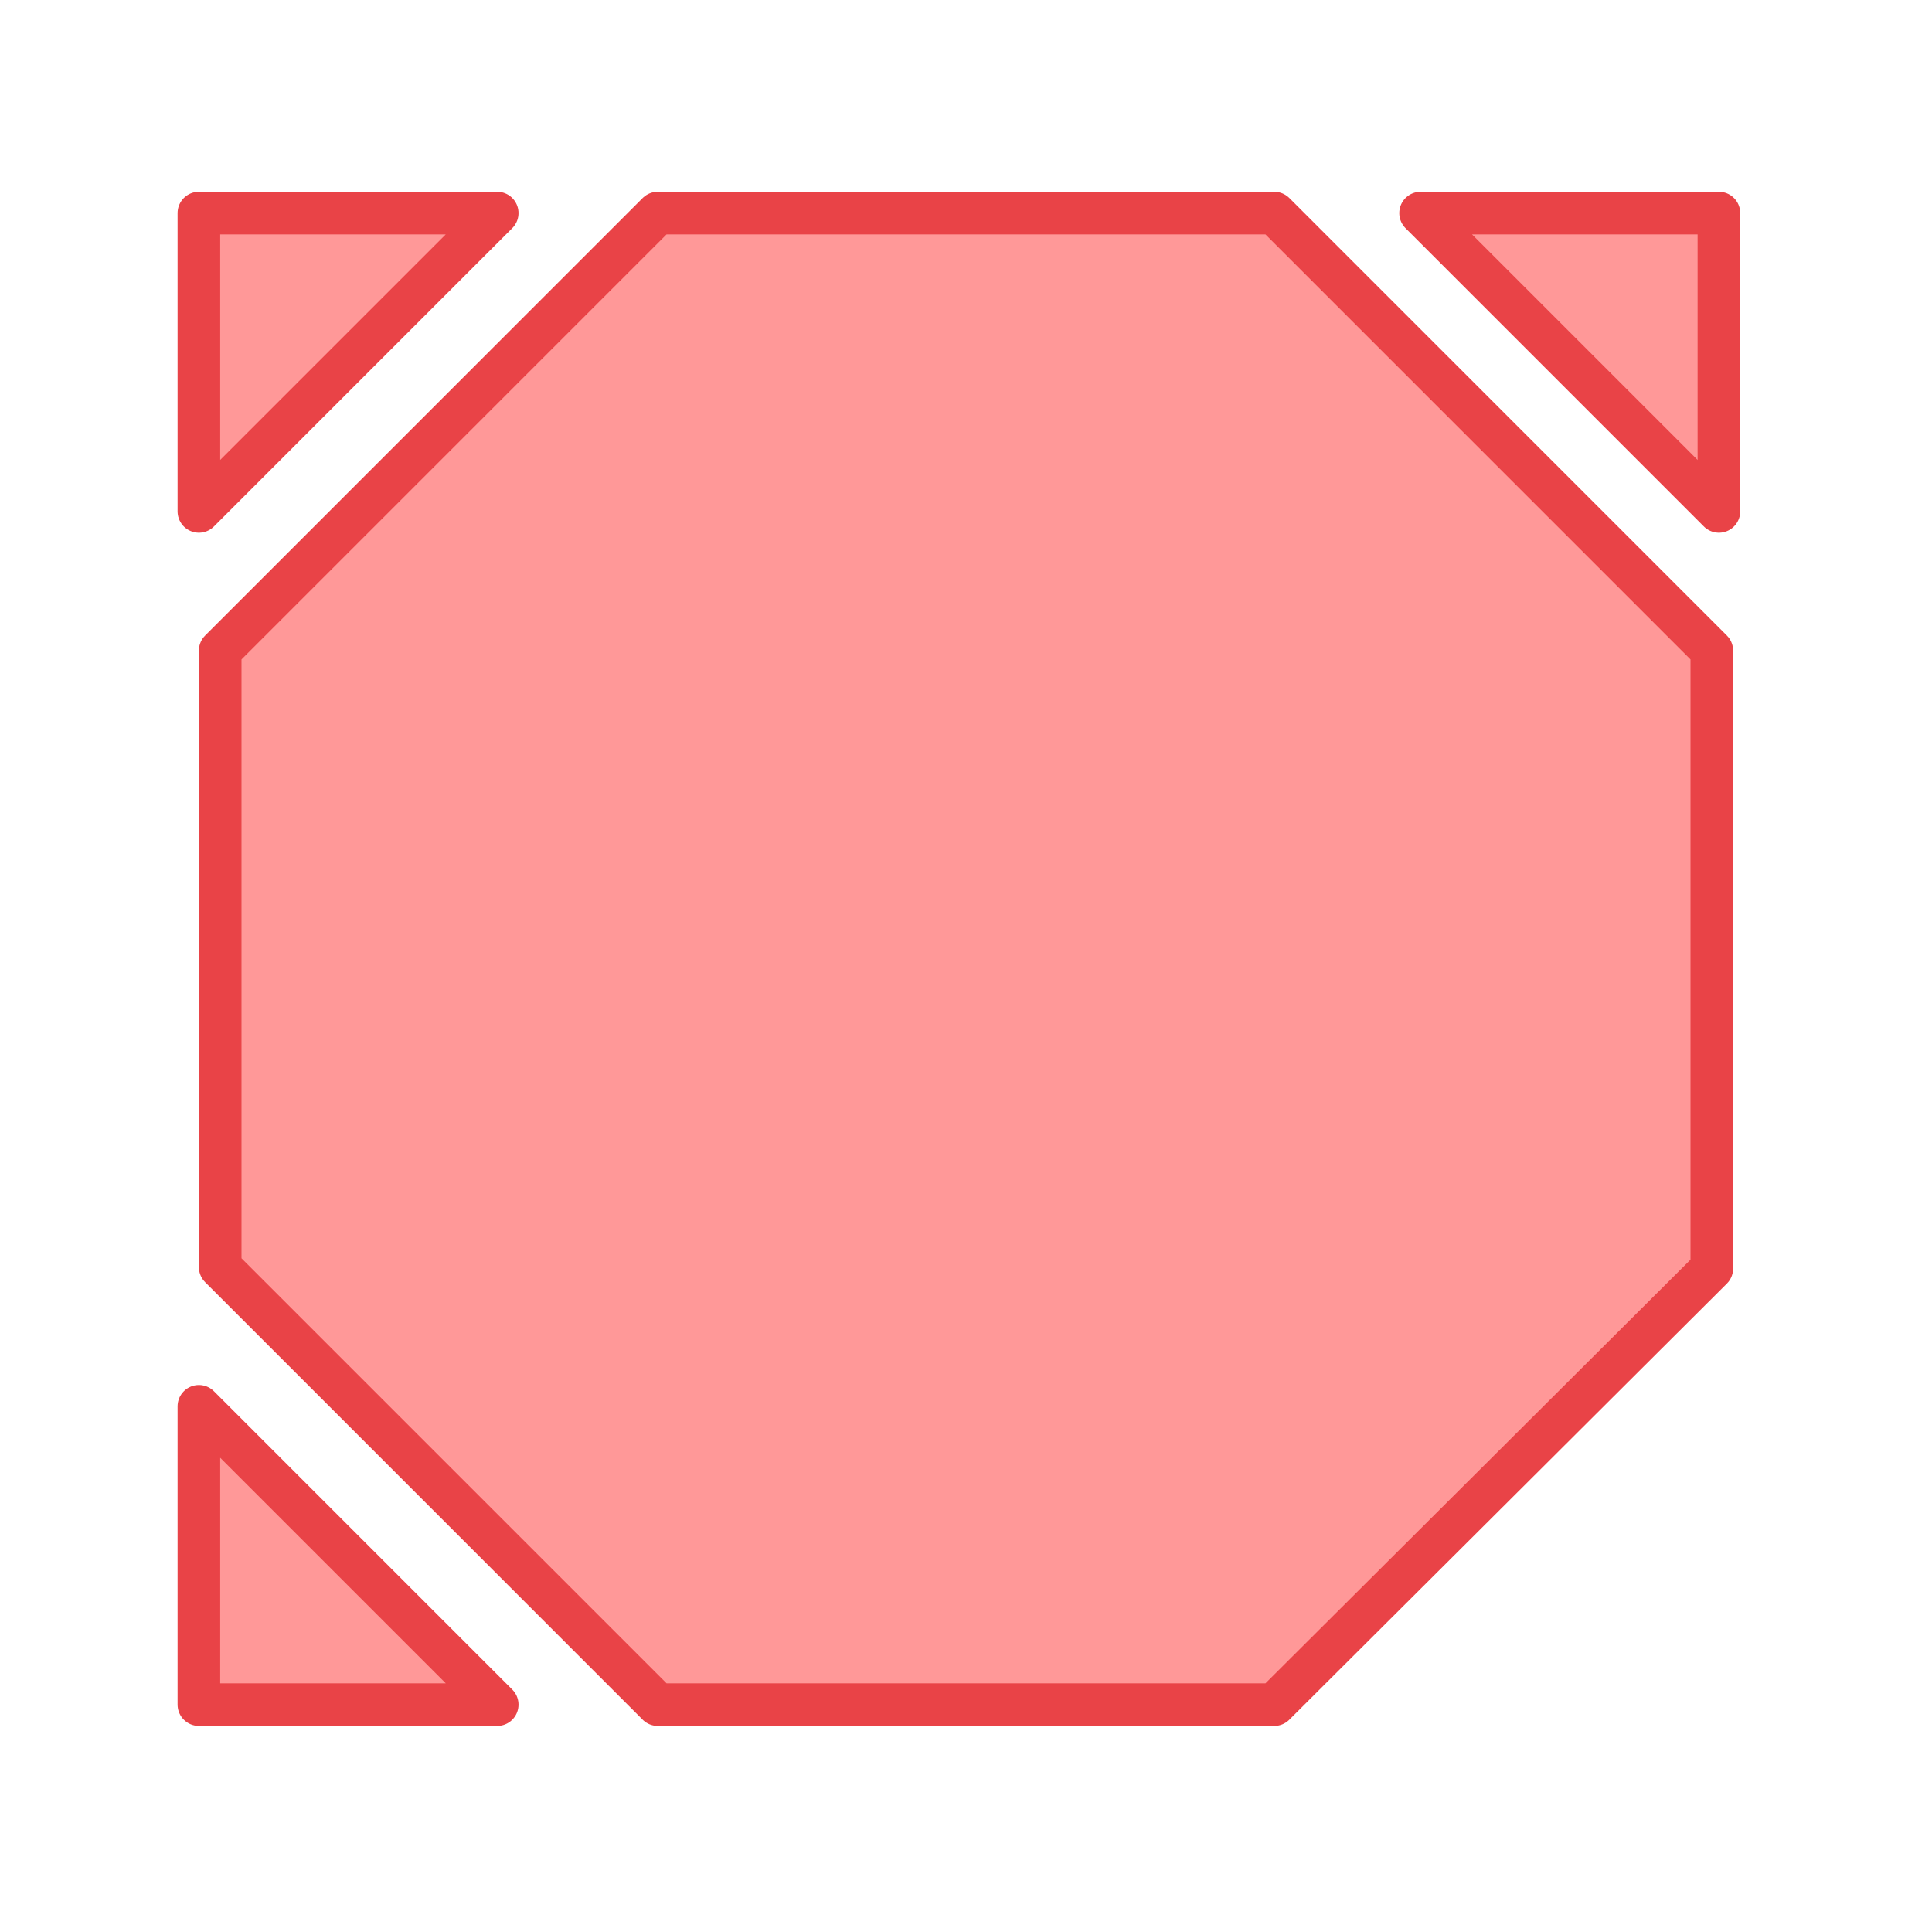 <?xml version="1.0" encoding="utf-8"?>
<!-- Generator: Adobe Illustrator 27.0.0, SVG Export Plug-In . SVG Version: 6.00 Build 0)  -->
<svg version="1.1" id="レイヤー_1" xmlns="http://www.w3.org/2000/svg" xmlns:xlink="http://www.w3.org/1999/xlink" x="0px"
	 y="0px" viewBox="0 0 136 135" style="enable-background:new 0 0 136 135;" xml:space="preserve">
<style type="text/css">
	.st0{fill:#FF7575;fill-opacity:0.75;stroke:#E94347;stroke-width:3;stroke-linejoin:round;stroke-dasharray:0,0;}
	
		.st1{fill-rule:evenodd;clip-rule:evenodd;fill:#FF9898;stroke:#E94347;stroke-width:3;stroke-linejoin:round;stroke-dasharray:0,0;}
</style>
<path class="st0" d="M89.7,15l30.8,30.8v43.5L89.7,120H46.3L15.5,89.2V45.8L46.3,15H89.7z"/>
<polygon class="st1" points="14,36 35,15 14,15 "/>
<polygon class="st1" points="35,120 14,99 14,120 "/>
<polygon class="st1" points="100,15 121,36 121,15 "/>
</svg>
